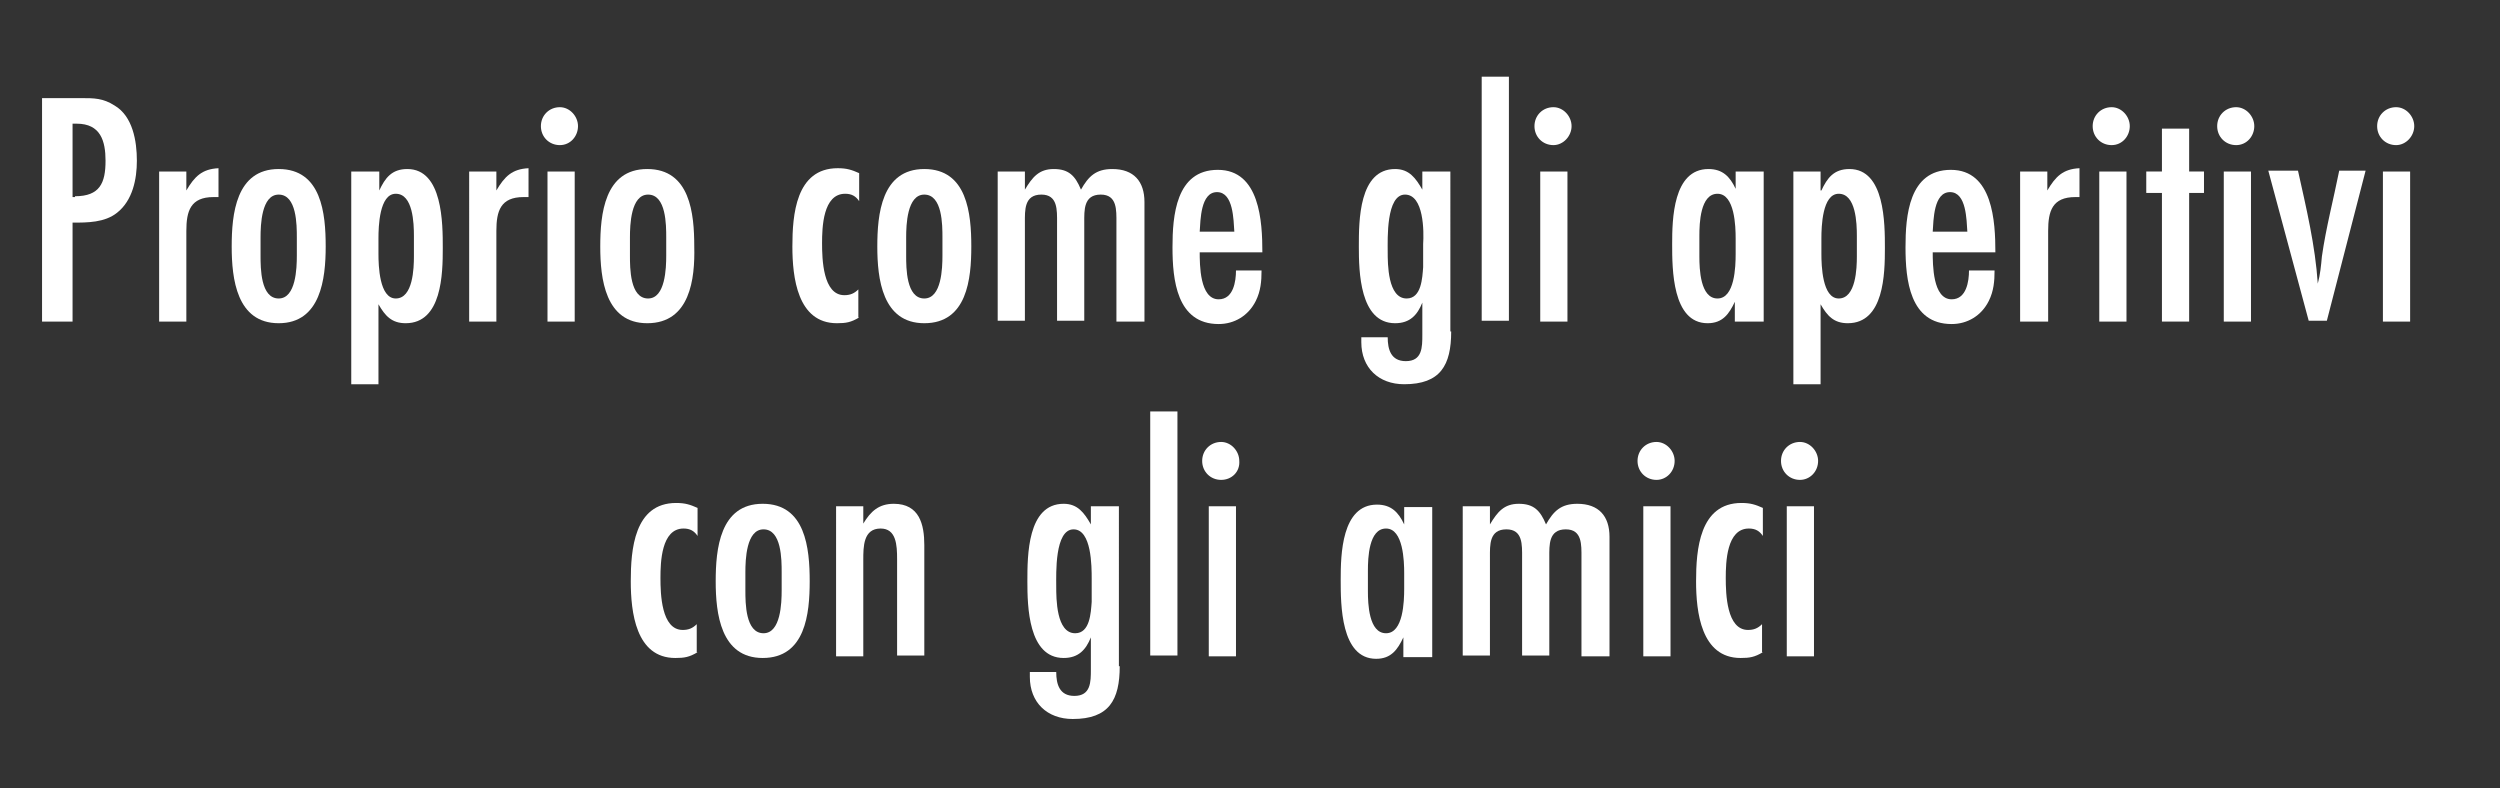 <svg xmlns="http://www.w3.org/2000/svg" xmlns:xlink="http://www.w3.org/1999/xlink" id="Livello_1" x="0px" y="0px" viewBox="0 0 303.2 95.6" style="enable-background:new 0 0 303.2 95.6;" xml:space="preserve"><rect x="0" y="0" width="303.2" height="95.6" fill="#333333" stroke="none"/><style type="text/css">	.st0{fill:#FFFFFF;}</style><g id="XMLID_109_">	<g id="XMLID_688_">		<path id="XMLID_775_" class="st0" d="M9.9,11.9c1.5,0,2.6,0,4,0.9c2.2,1.3,2.7,4.3,2.7,6.7c0,2.2-0.5,4.8-2.4,6.3   c-1.5,1.2-3.6,1.2-5.4,1.2v12H5.1V11.9H9.9z M9.1,23.8c3,0,3.7-1.6,3.7-4.3c0-2.4-0.6-4.5-3.5-4.5H8.8v8.9H9.1z"></path>		<path id="XMLID_773_" class="st0" d="M26.5,23.9c-0.2,0-0.4,0-0.6,0c-2.8,0-3.3,1.7-3.3,4.1v11h-3.3V20.8h3.3v2.3   c1-1.7,1.9-2.6,3.9-2.7V23.9z"></path>		<path id="XMLID_770_" class="st0" d="M33.8,39.2c-5.1,0-5.7-5.4-5.7-9.3c0-3.9,0.5-9.4,5.7-9.4s5.7,5.4,5.7,9.4   C39.5,33.8,38.9,39.2,33.8,39.2z M36,28.8c0-1.5,0-5.2-2.2-5.2c-2.1,0-2.2,3.7-2.2,5.2v2.2c0,1.5,0,5.2,2.2,5.2   c2.1,0,2.2-3.7,2.2-5.2V28.8z"></path>		<path id="XMLID_767_" class="st0" d="M46,23.1c0.7-1.5,1.5-2.6,3.4-2.6c4.3,0,4.3,6.6,4.3,9.6c0,3.1-0.1,9.1-4.5,9.1   c-1.7,0-2.5-0.9-3.3-2.3v9.7h-3.3V20.8H46V23.1z M50.2,28.6c0-1.5-0.1-5.1-2.2-5.1c-2,0-2.1,4-2.1,5.4v1.9c0,1.4,0.1,5.4,2.1,5.4   c2.1,0,2.2-3.7,2.2-5.1V28.6z"></path>		<path id="XMLID_765_" class="st0" d="M64.1,23.9c-0.2,0-0.4,0-0.6,0c-2.8,0-3.3,1.7-3.3,4.1v11h-3.3V20.8h3.3v2.3   c1-1.7,1.9-2.6,3.9-2.7V23.9z"></path>		<path id="XMLID_762_" class="st0" d="M67.9,17.6c-1.3,0-2.3-1-2.3-2.3s1-2.3,2.3-2.3c1.2,0,2.2,1.1,2.2,2.3S69.2,17.6,67.9,17.6z    M66.4,38.9V20.8h3.3v18.2H66.4z"></path>		<path id="XMLID_759_" class="st0" d="M78.5,39.2c-5.1,0-5.7-5.4-5.7-9.3c0-3.9,0.5-9.4,5.7-9.4c5.2,0,5.7,5.4,5.7,9.4   C84.3,33.8,83.7,39.2,78.5,39.2z M80.8,28.8c0-1.5,0-5.2-2.2-5.2c-2.1,0-2.2,3.7-2.2,5.2v2.2c0,1.5,0,5.2,2.2,5.2   c2.1,0,2.2-3.7,2.2-5.2V28.8z"></path>		<path id="XMLID_757_" class="st0" d="M104.2,38.5c-1,0.6-1.6,0.7-2.7,0.7c-4.8,0-5.4-5.6-5.4-9.3c0-3.8,0.4-9.5,5.5-9.5   c1.1,0,1.7,0.2,2.6,0.6v3.4c-0.4-0.6-0.9-0.9-1.7-0.9c-2.7,0-2.8,4.1-2.8,6c0,1.9,0.1,6.3,2.7,6.3c0.7,0,1.2-0.2,1.7-0.7V38.5z"></path>		<path id="XMLID_754_" class="st0" d="M112.1,39.2c-5.1,0-5.7-5.4-5.7-9.3c0-3.9,0.5-9.4,5.7-9.4c5.2,0,5.7,5.4,5.7,9.4   C117.8,33.8,117.3,39.2,112.1,39.2z M114.3,28.8c0-1.5,0-5.2-2.2-5.2c-2.1,0-2.2,3.7-2.2,5.2v2.2c0,1.5,0,5.2,2.2,5.2   c2.1,0,2.2-3.7,2.2-5.2V28.8z"></path>		<path id="XMLID_752_" class="st0" d="M135.4,38.9V27c0-1.5,0.1-3.4-1.9-3.4c-2.1,0-2,1.9-2,3.4v11.9h-3.3V27   c0-1.5,0.1-3.4-1.9-3.4c-2.1,0-2,1.9-2,3.4v11.9H121V20.8h3.3V23c0.9-1.5,1.7-2.5,3.5-2.5s2.6,0.8,3.3,2.5   c0.9-1.6,1.8-2.5,3.8-2.5c2.6,0,3.9,1.5,3.9,4v14.5H135.4z"></path>		<path id="XMLID_749_" class="st0" d="M145.5,30.5c0,1.6,0,5.8,2.3,5.8c1.8,0,2.1-2.2,2.1-3.5h3.1c0,1.3-0.1,2.5-0.7,3.7   c-0.9,1.8-2.6,2.8-4.5,2.8c-5.1,0-5.6-5.4-5.6-9.3c0-3.8,0.4-9.4,5.5-9.4c5.1,0,5.4,6.3,5.4,10H145.5z M149.7,28.1   c-0.1-1.4-0.1-4.8-2.1-4.8c-2,0-2,3.4-2.1,4.8H149.7z"></path>		<path id="XMLID_746_" class="st0" d="M176,40.2c0,4.1-1.3,6.4-5.7,6.4c-3.1,0-5.2-2-5.2-5.1c0-0.2,0-0.4,0-0.6h3.2   c0,1.5,0.4,2.9,2.2,2.9c2,0,2-1.7,2-3.2v-3.9c-0.6,1.5-1.5,2.5-3.3,2.5c-4.3,0-4.4-6.3-4.4-9.3c0-3.1,0-9.4,4.4-9.4   c1.7,0,2.5,1.1,3.3,2.5v-2.2h3.4V40.2z M170.4,23.6c-2.3,0-2.1,5.4-2.1,6.9c0,1.5,0,5.7,2.3,5.7c1.8,0,1.9-2.5,2-3.8   c0-0.9,0-1.8,0-2.8C172.7,28.1,172.7,23.6,170.4,23.6z"></path>		<path id="XMLID_744_" class="st0" d="M179.7,38.9V9.3h3.3v29.6H179.7z"></path>		<path id="XMLID_741_" class="st0" d="M188.4,17.6c-1.3,0-2.3-1-2.3-2.3s1-2.3,2.3-2.3c1.2,0,2.2,1.1,2.2,2.3   S189.6,17.6,188.4,17.6z M186.8,38.9V20.8h3.3v18.2H186.8z"></path>		<path id="XMLID_738_" class="st0" d="M210.4,38.9v-2.3c-0.7,1.5-1.5,2.6-3.3,2.6c-4.3,0-4.3-6.6-4.3-9.6c0-3,0.1-9.1,4.4-9.1   c1.7,0,2.6,0.9,3.3,2.4v-2.1h3.4v18.2H210.4z M210.5,28.9c0-1.4-0.1-5.4-2.2-5.4c-2.1,0-2.2,3.6-2.2,5.1v2.5   c0,1.5,0.1,5.1,2.2,5.1c2.1,0,2.2-3.9,2.2-5.4V28.9z"></path>		<path id="XMLID_735_" class="st0" d="M220.9,23.1c0.7-1.5,1.5-2.6,3.4-2.6c4.3,0,4.3,6.6,4.3,9.6c0,3.1-0.1,9.1-4.5,9.1   c-1.7,0-2.5-0.9-3.3-2.3v9.7h-3.3V20.8h3.3V23.1z M225.2,28.6c0-1.5-0.1-5.1-2.2-5.1c-2,0-2.1,4-2.1,5.4v1.9   c0,1.4,0.1,5.4,2.1,5.4c2.1,0,2.2-3.7,2.2-5.1V28.6z"></path>		<path id="XMLID_732_" class="st0" d="M234.4,30.5c0,1.6,0,5.8,2.3,5.8c1.8,0,2.1-2.2,2.1-3.5h3.1c0,1.3-0.1,2.5-0.7,3.7   c-0.9,1.8-2.6,2.8-4.5,2.8c-5.1,0-5.6-5.4-5.6-9.3c0-3.8,0.4-9.4,5.5-9.4c5.1,0,5.4,6.3,5.4,10H234.4z M238.6,28.1   c-0.1-1.4-0.1-4.8-2.1-4.8c-2,0-2,3.4-2.1,4.8H238.6z"></path>		<path id="XMLID_730_" class="st0" d="M252.3,23.9c-0.2,0-0.4,0-0.6,0c-2.8,0-3.3,1.7-3.3,4.1v11H245V20.8h3.3v2.3   c1-1.7,1.9-2.6,3.9-2.7V23.9z"></path>		<path id="XMLID_727_" class="st0" d="M256.1,17.6c-1.3,0-2.3-1-2.3-2.3s1-2.3,2.3-2.3c1.2,0,2.2,1.1,2.2,2.3   S257.4,17.6,256.1,17.6z M254.6,38.9V20.8h3.3v18.2H254.6z"></path>		<path id="XMLID_725_" class="st0" d="M265.5,23.4v15.6h-3.3V23.4h-1.9v-2.6h1.9v-5.2h3.3v5.2h1.8v2.6H265.5z"></path>		<path id="XMLID_722_" class="st0" d="M271.2,17.6c-1.3,0-2.3-1-2.3-2.3s1-2.3,2.3-2.3c1.2,0,2.2,1.1,2.2,2.3   S272.5,17.6,271.2,17.6z M269.7,38.9V20.8h3.3v18.2H269.7z"></path>		<path id="XMLID_720_" class="st0" d="M282.2,38.9H280l-4.9-18.2h3.6c1,4.5,2.1,9.1,2.4,13.7c0.3-1.1,0.4-2.2,0.5-3.3   c0.5-3.5,1.4-6.9,2.1-10.4h3.2L282.2,38.9z"></path>		<path id="XMLID_717_" class="st0" d="M290.6,17.6c-1.3,0-2.3-1-2.3-2.3s1-2.3,2.3-2.3c1.2,0,2.2,1.1,2.2,2.3   S291.8,17.6,290.6,17.6z M289,38.9V20.8h3.3v18.2H289z"></path>		<path id="XMLID_715_" class="st0" d="M84.6,79.1c-1,0.6-1.6,0.7-2.7,0.7c-4.8,0-5.4-5.6-5.4-9.3c0-3.8,0.4-9.5,5.5-9.5   c1.1,0,1.7,0.2,2.6,0.6v3.4c-0.4-0.6-0.9-0.9-1.7-0.9c-2.7,0-2.8,4.1-2.8,6c0,1.9,0.1,6.3,2.7,6.3c0.7,0,1.2-0.2,1.7-0.7V79.1z"></path>		<path id="XMLID_712_" class="st0" d="M92.5,79.8c-5.1,0-5.7-5.4-5.7-9.3c0-3.9,0.5-9.4,5.7-9.4c5.2,0,5.7,5.4,5.7,9.4   C98.2,74.4,97.7,79.8,92.5,79.8z M94.8,69.4c0-1.5,0-5.2-2.2-5.2c-2.1,0-2.2,3.7-2.2,5.2v2.2c0,1.5,0,5.2,2.2,5.2   c2.1,0,2.2-3.7,2.2-5.2V69.4z"></path>		<path id="XMLID_710_" class="st0" d="M108.8,79.6V67.8c0-1.7-0.1-3.7-2-3.7c-2.1,0-2.1,2.2-2.1,3.8v11.7h-3.3V61.4h3.3v2.1   c0.9-1.5,1.9-2.4,3.7-2.4c3.1,0,3.7,2.5,3.7,5v13.4H108.8z"></path>		<path id="XMLID_707_" class="st0" d="M135.8,80.8c0,4.1-1.3,6.4-5.7,6.4c-3.1,0-5.2-2-5.2-5.1c0-0.2,0-0.4,0-0.6h3.2   c0,1.5,0.4,2.9,2.2,2.9c2,0,2-1.7,2-3.2v-3.9c-0.6,1.5-1.5,2.5-3.3,2.5c-4.3,0-4.4-6.3-4.4-9.3c0-3.1,0-9.4,4.4-9.4   c1.7,0,2.5,1.1,3.3,2.5v-2.2h3.4V80.8z M130.2,64.2c-2.3,0-2.1,5.4-2.1,6.9c0,1.5,0,5.7,2.3,5.7c1.8,0,1.9-2.5,2-3.8   c0-0.9,0-1.8,0-2.8C132.4,68.7,132.4,64.2,130.2,64.2z"></path>		<path id="XMLID_705_" class="st0" d="M139.5,79.6V49.9h3.3v29.6H139.5z"></path>		<path id="XMLID_702_" class="st0" d="M148.1,58.2c-1.3,0-2.3-1-2.3-2.3s1-2.3,2.3-2.3c1.2,0,2.2,1.1,2.2,2.3   C150.4,57.2,149.4,58.2,148.1,58.2z M146.6,79.6V61.4h3.3v18.2H146.6z"></path>		<path id="XMLID_699_" class="st0" d="M170.2,79.6v-2.3c-0.7,1.5-1.5,2.6-3.3,2.6c-4.3,0-4.3-6.6-4.3-9.6c0-3,0.1-9.1,4.4-9.1   c1.7,0,2.6,0.9,3.3,2.4v-2.1h3.4v18.2H170.2z M170.3,69.5c0-1.4-0.1-5.4-2.2-5.4c-2.1,0-2.2,3.6-2.2,5.1v2.5   c0,1.5,0.1,5.1,2.2,5.1c2.1,0,2.2-3.9,2.2-5.4V69.5z"></path>		<path id="XMLID_697_" class="st0" d="M191.8,79.6V67.6c0-1.5,0.1-3.4-1.9-3.4c-2.1,0-2,1.9-2,3.4v11.9h-3.3V67.6   c0-1.5,0.1-3.4-1.9-3.4c-2.1,0-2,1.9-2,3.4v11.9h-3.3V61.4h3.3v2.2c0.9-1.5,1.7-2.5,3.5-2.5s2.6,0.8,3.3,2.5   c0.9-1.6,1.8-2.5,3.8-2.5c2.6,0,3.9,1.5,3.9,4v14.5H191.8z"></path>		<path id="XMLID_694_" class="st0" d="M200.9,58.2c-1.3,0-2.3-1-2.3-2.3s1-2.3,2.3-2.3c1.2,0,2.2,1.1,2.2,2.3   C203.1,57.2,202.1,58.2,200.9,58.2z M199.3,79.6V61.4h3.3v18.2H199.3z"></path>		<path id="XMLID_692_" class="st0" d="M213.8,79.1c-1,0.6-1.6,0.7-2.7,0.7c-4.8,0-5.4-5.6-5.4-9.3c0-3.8,0.4-9.5,5.5-9.5   c1.1,0,1.7,0.2,2.6,0.6v3.4c-0.4-0.6-0.9-0.9-1.7-0.9c-2.7,0-2.8,4.1-2.8,6c0,1.9,0.1,6.3,2.7,6.3c0.7,0,1.2-0.2,1.7-0.7V79.1z"></path>		<path id="XMLID_689_" class="st0" d="M218.3,58.2c-1.3,0-2.3-1-2.3-2.3s1-2.3,2.3-2.3c1.2,0,2.2,1.1,2.2,2.3   C220.5,57.2,219.5,58.2,218.3,58.2z M216.7,79.6V61.4h3.3v18.2H216.7z"></path>	</g></g></svg>